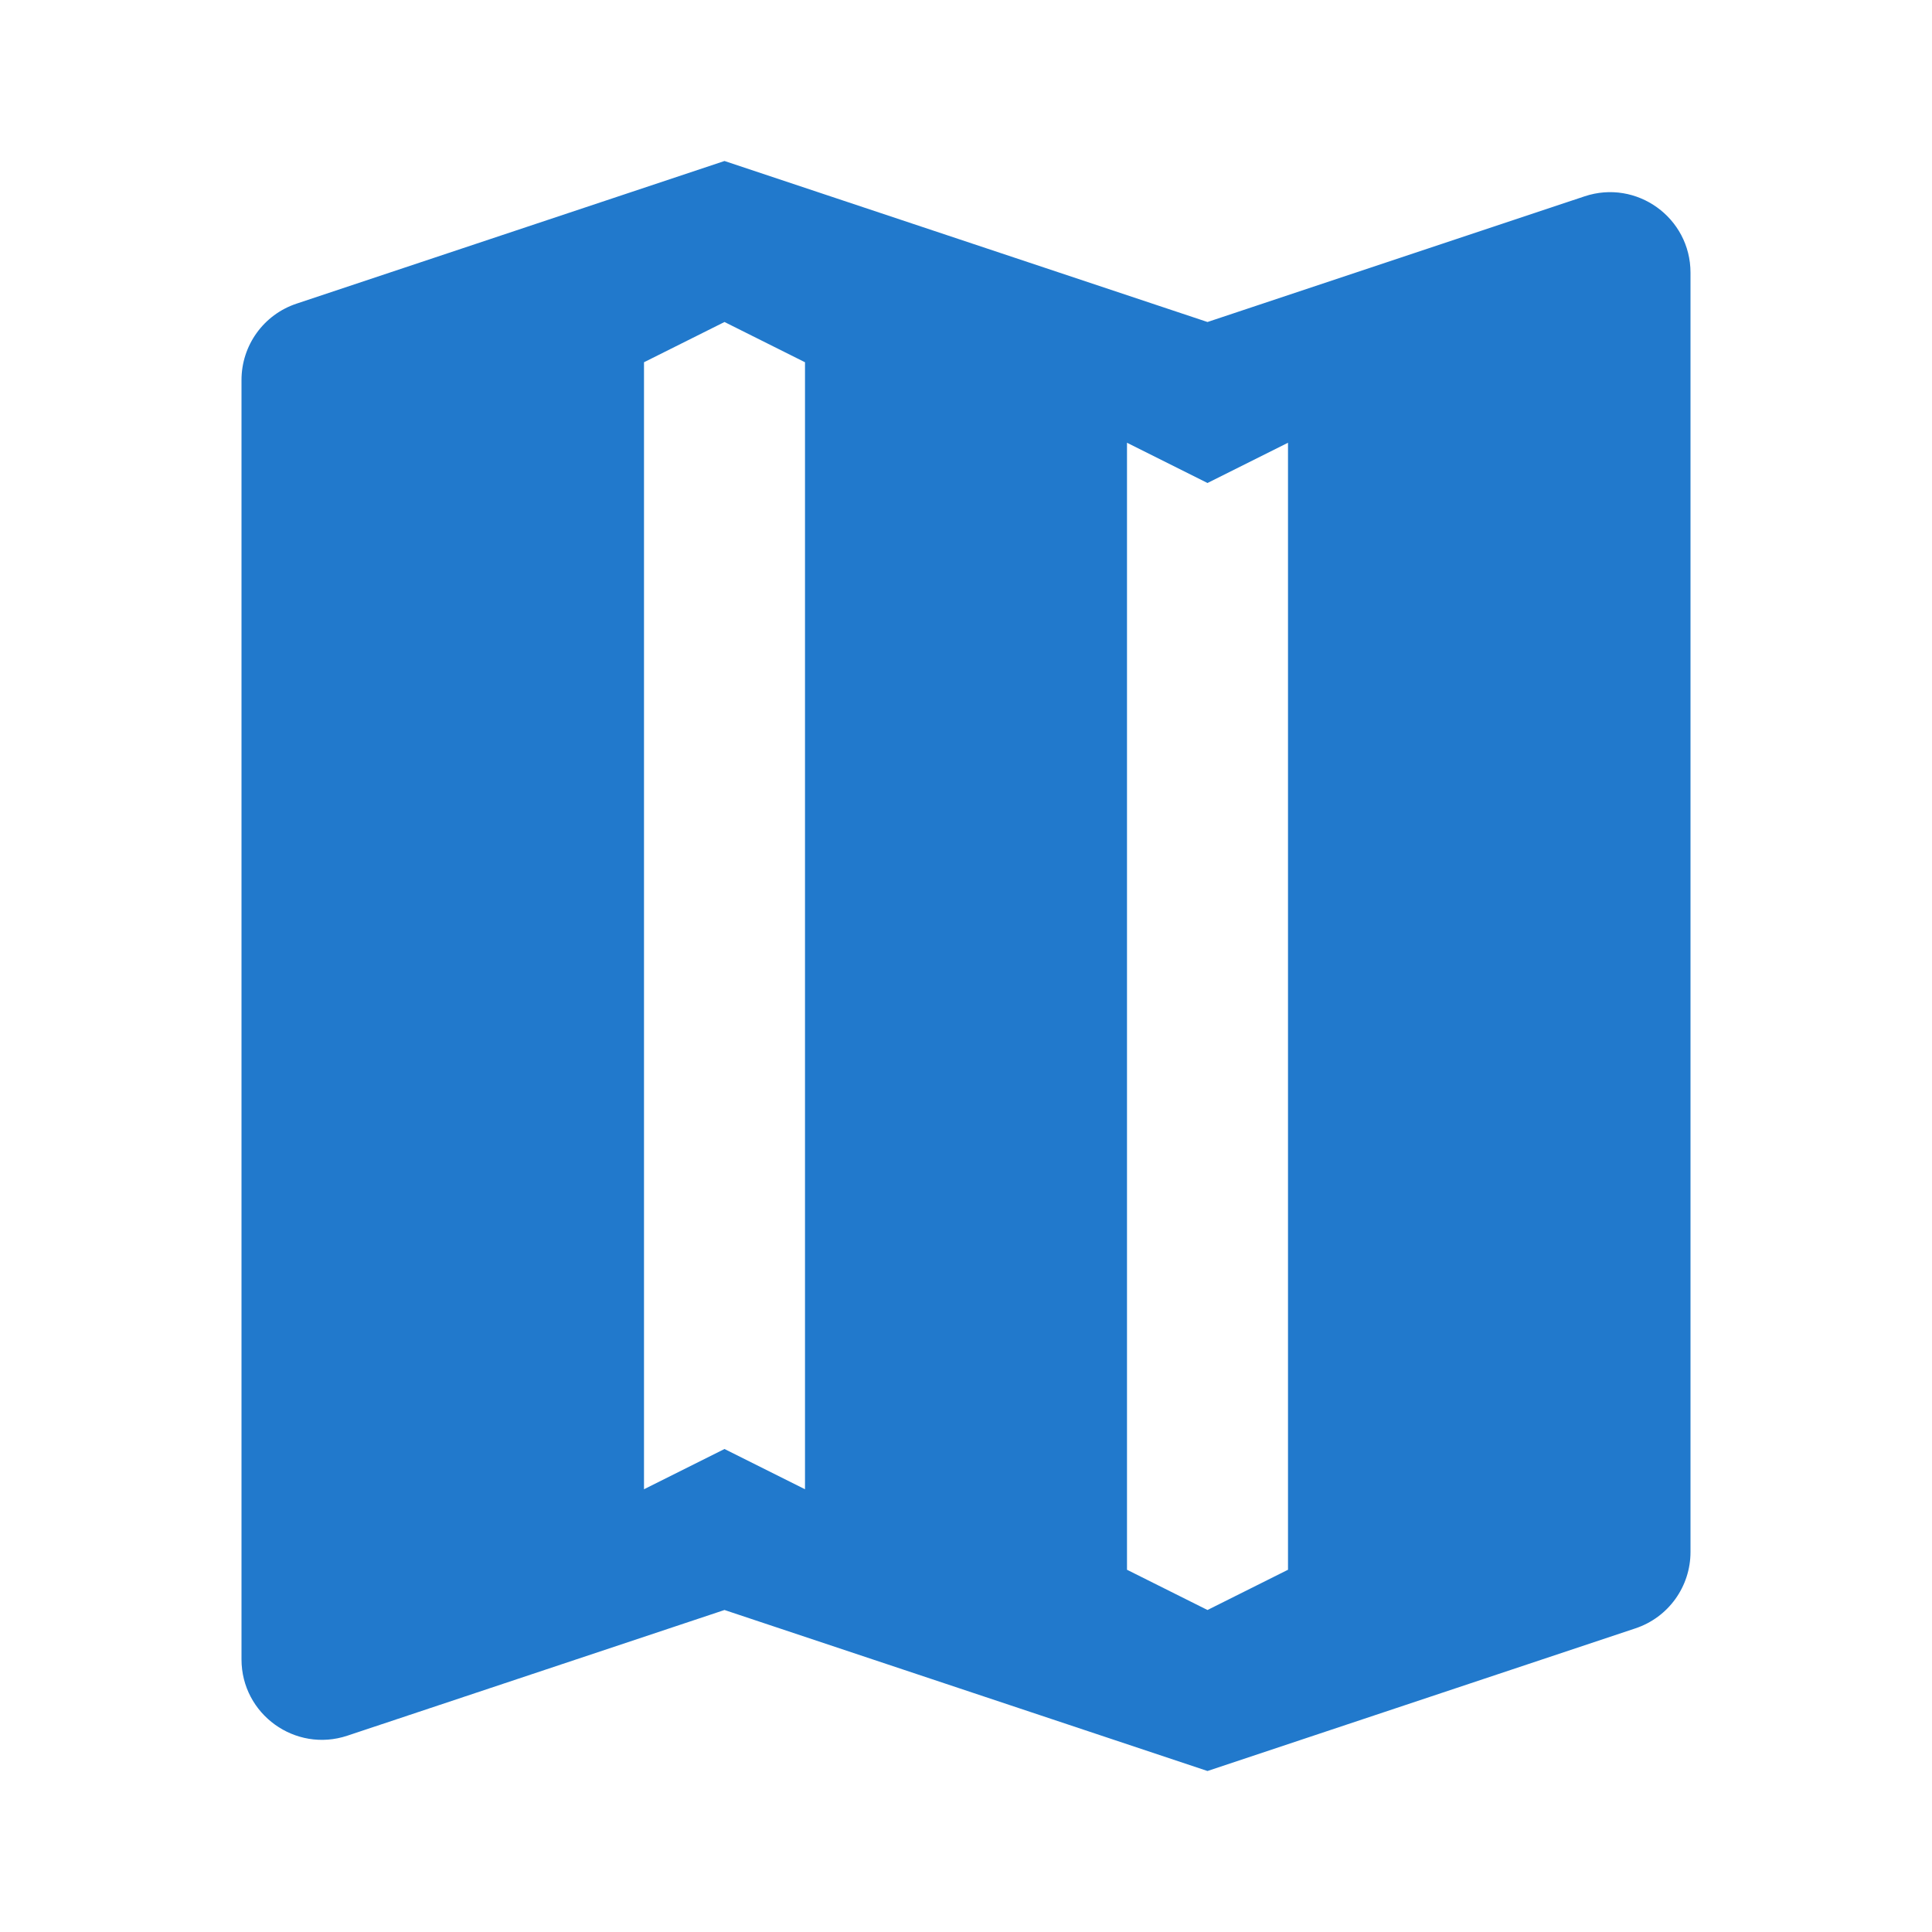 <svg width="24" height="24" viewBox="0 0 24 24" fill="none" xmlns="http://www.w3.org/2000/svg">
<path fill-rule="evenodd" clip-rule="evenodd" d="M3 4.721C3 4.29 3.275 3.908 3.684 3.772L9 2L15 4L19.684 2.439C20.331 2.223 21 2.705 21 3.387V19.279C21 19.71 20.725 20.092 20.316 20.228L15 22L9 20L4.316 21.561C3.669 21.777 3 21.295 3 20.613V4.721ZM8 4.5L9 4L10 4.5V18.5L9 18L8 18.5V4.5ZM15 6L14 5.5V19.5L15 20L16 19.5V5.5L15 6Z" fill="#2179CC"/>
</svg>
